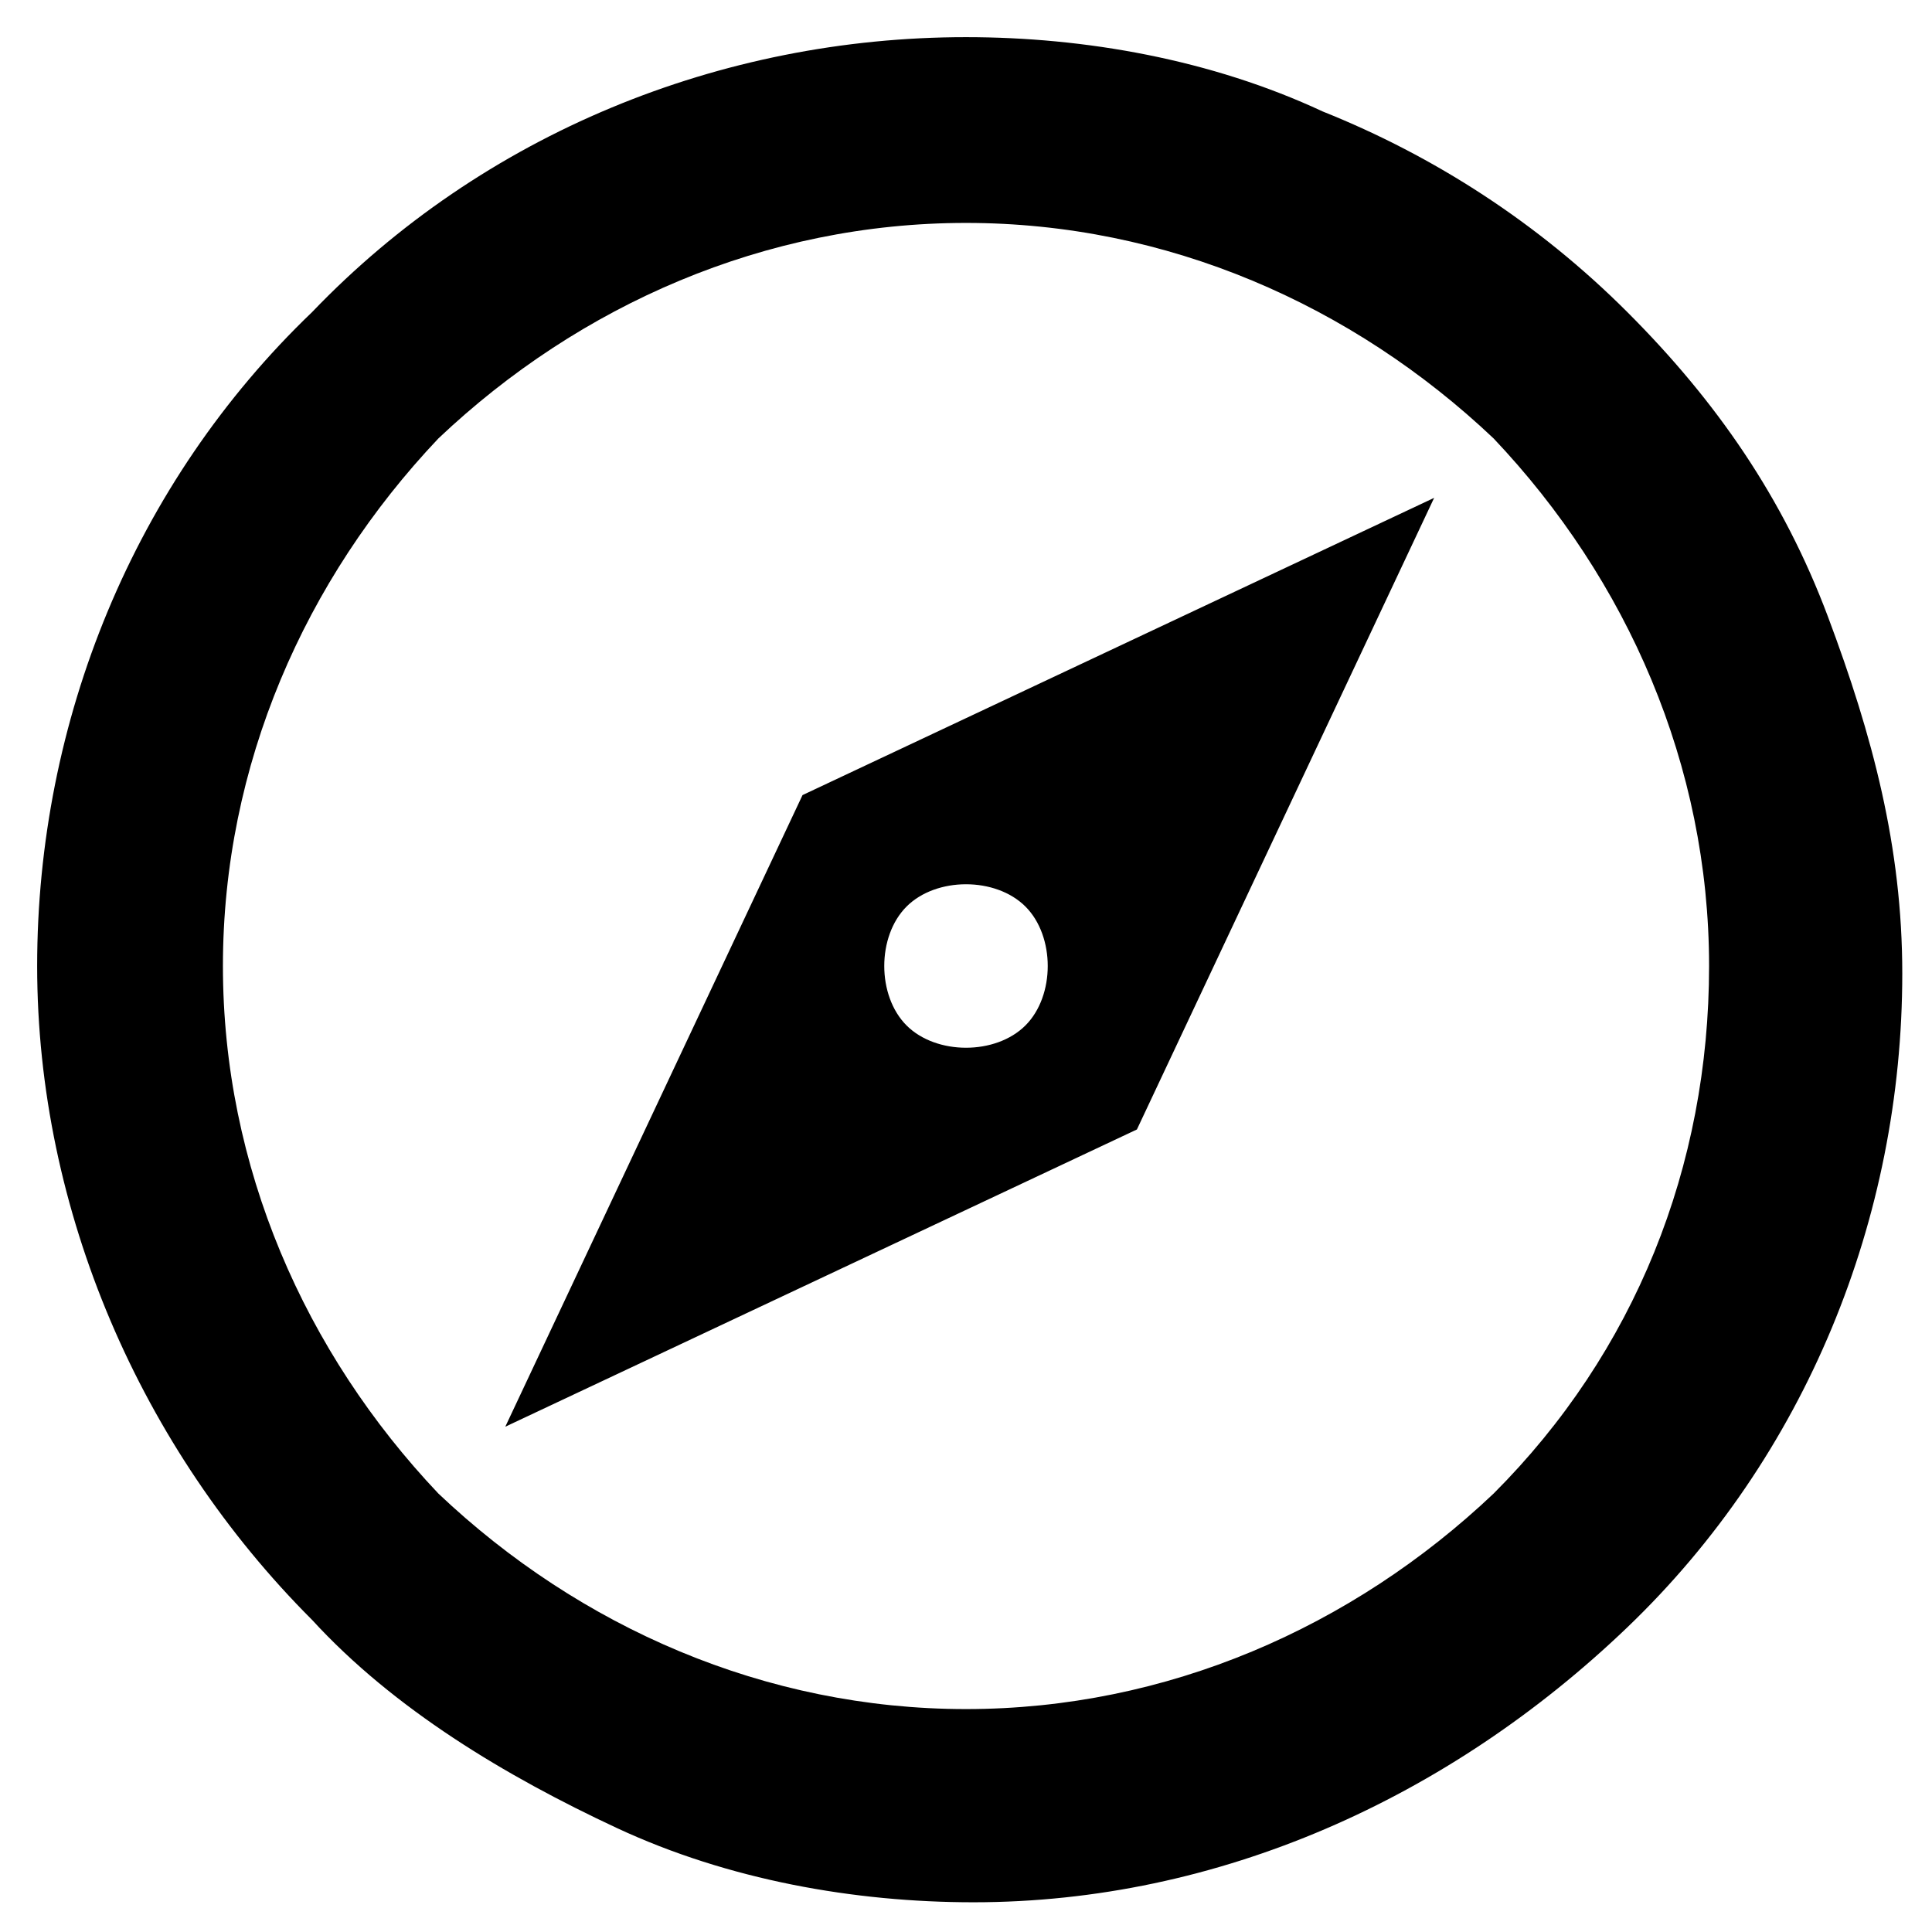 <?xml version="1.0" encoding="utf-8"?>
<!-- Generator: Adobe Illustrator 22.0.1, SVG Export Plug-In . SVG Version: 6.00 Build 0)  -->
<svg version="1.1" id="Layer_1" xmlns="http://www.w3.org/2000/svg" xmlns:xlink="http://www.w3.org/1999/xlink" x="0px" y="0px"
	 viewBox="0 0 26 26" style="enable-background:new 0 0 26 26;" xml:space="preserve">
<path d="M6.8,19.2l4-8.5l8.5-4l-4,8.5L6.8,19.2z M13,11.9c-0.3,0-0.6,0.1-0.8,0.3c-0.2,0.2-0.3,0.5-0.3,0.8s0.1,0.6,0.3,0.8
	c0.2,0.2,0.5,0.3,0.8,0.3s0.6-0.1,0.8-0.3c0.2-0.2,0.3-0.5,0.3-0.8s-0.1-0.6-0.3-0.8C13.6,12,13.3,11.9,13,11.9z M13,0.5
	c1.6,0,3.3,0.3,4.8,1c1.5,0.6,2.9,1.5,4.1,2.7c1.2,1.2,2.1,2.5,2.7,4.1s1,3.1,1,4.8c0,3.3-1.3,6.5-3.7,8.8s-5.5,3.7-8.8,3.7
	c-1.6,0-3.3-0.3-4.8-1S5.3,23,4.2,21.8c-2.3-2.3-3.7-5.5-3.7-8.8c0-3.3,1.3-6.5,3.7-8.8C6.5,1.8,9.7,0.5,13,0.5z M13,3
	c-2.7,0-5.2,1.1-7.1,2.9C4.1,7.8,3,10.3,3,13s1.1,5.2,2.9,7.1C7.8,21.9,10.3,23,13,23s5.2-1.1,7.1-2.9c1.9-1.9,2.9-4.4,2.9-7.1
	s-1.1-5.2-2.9-7.1C18.2,4.1,15.7,3,13,3z"/>
</svg>
